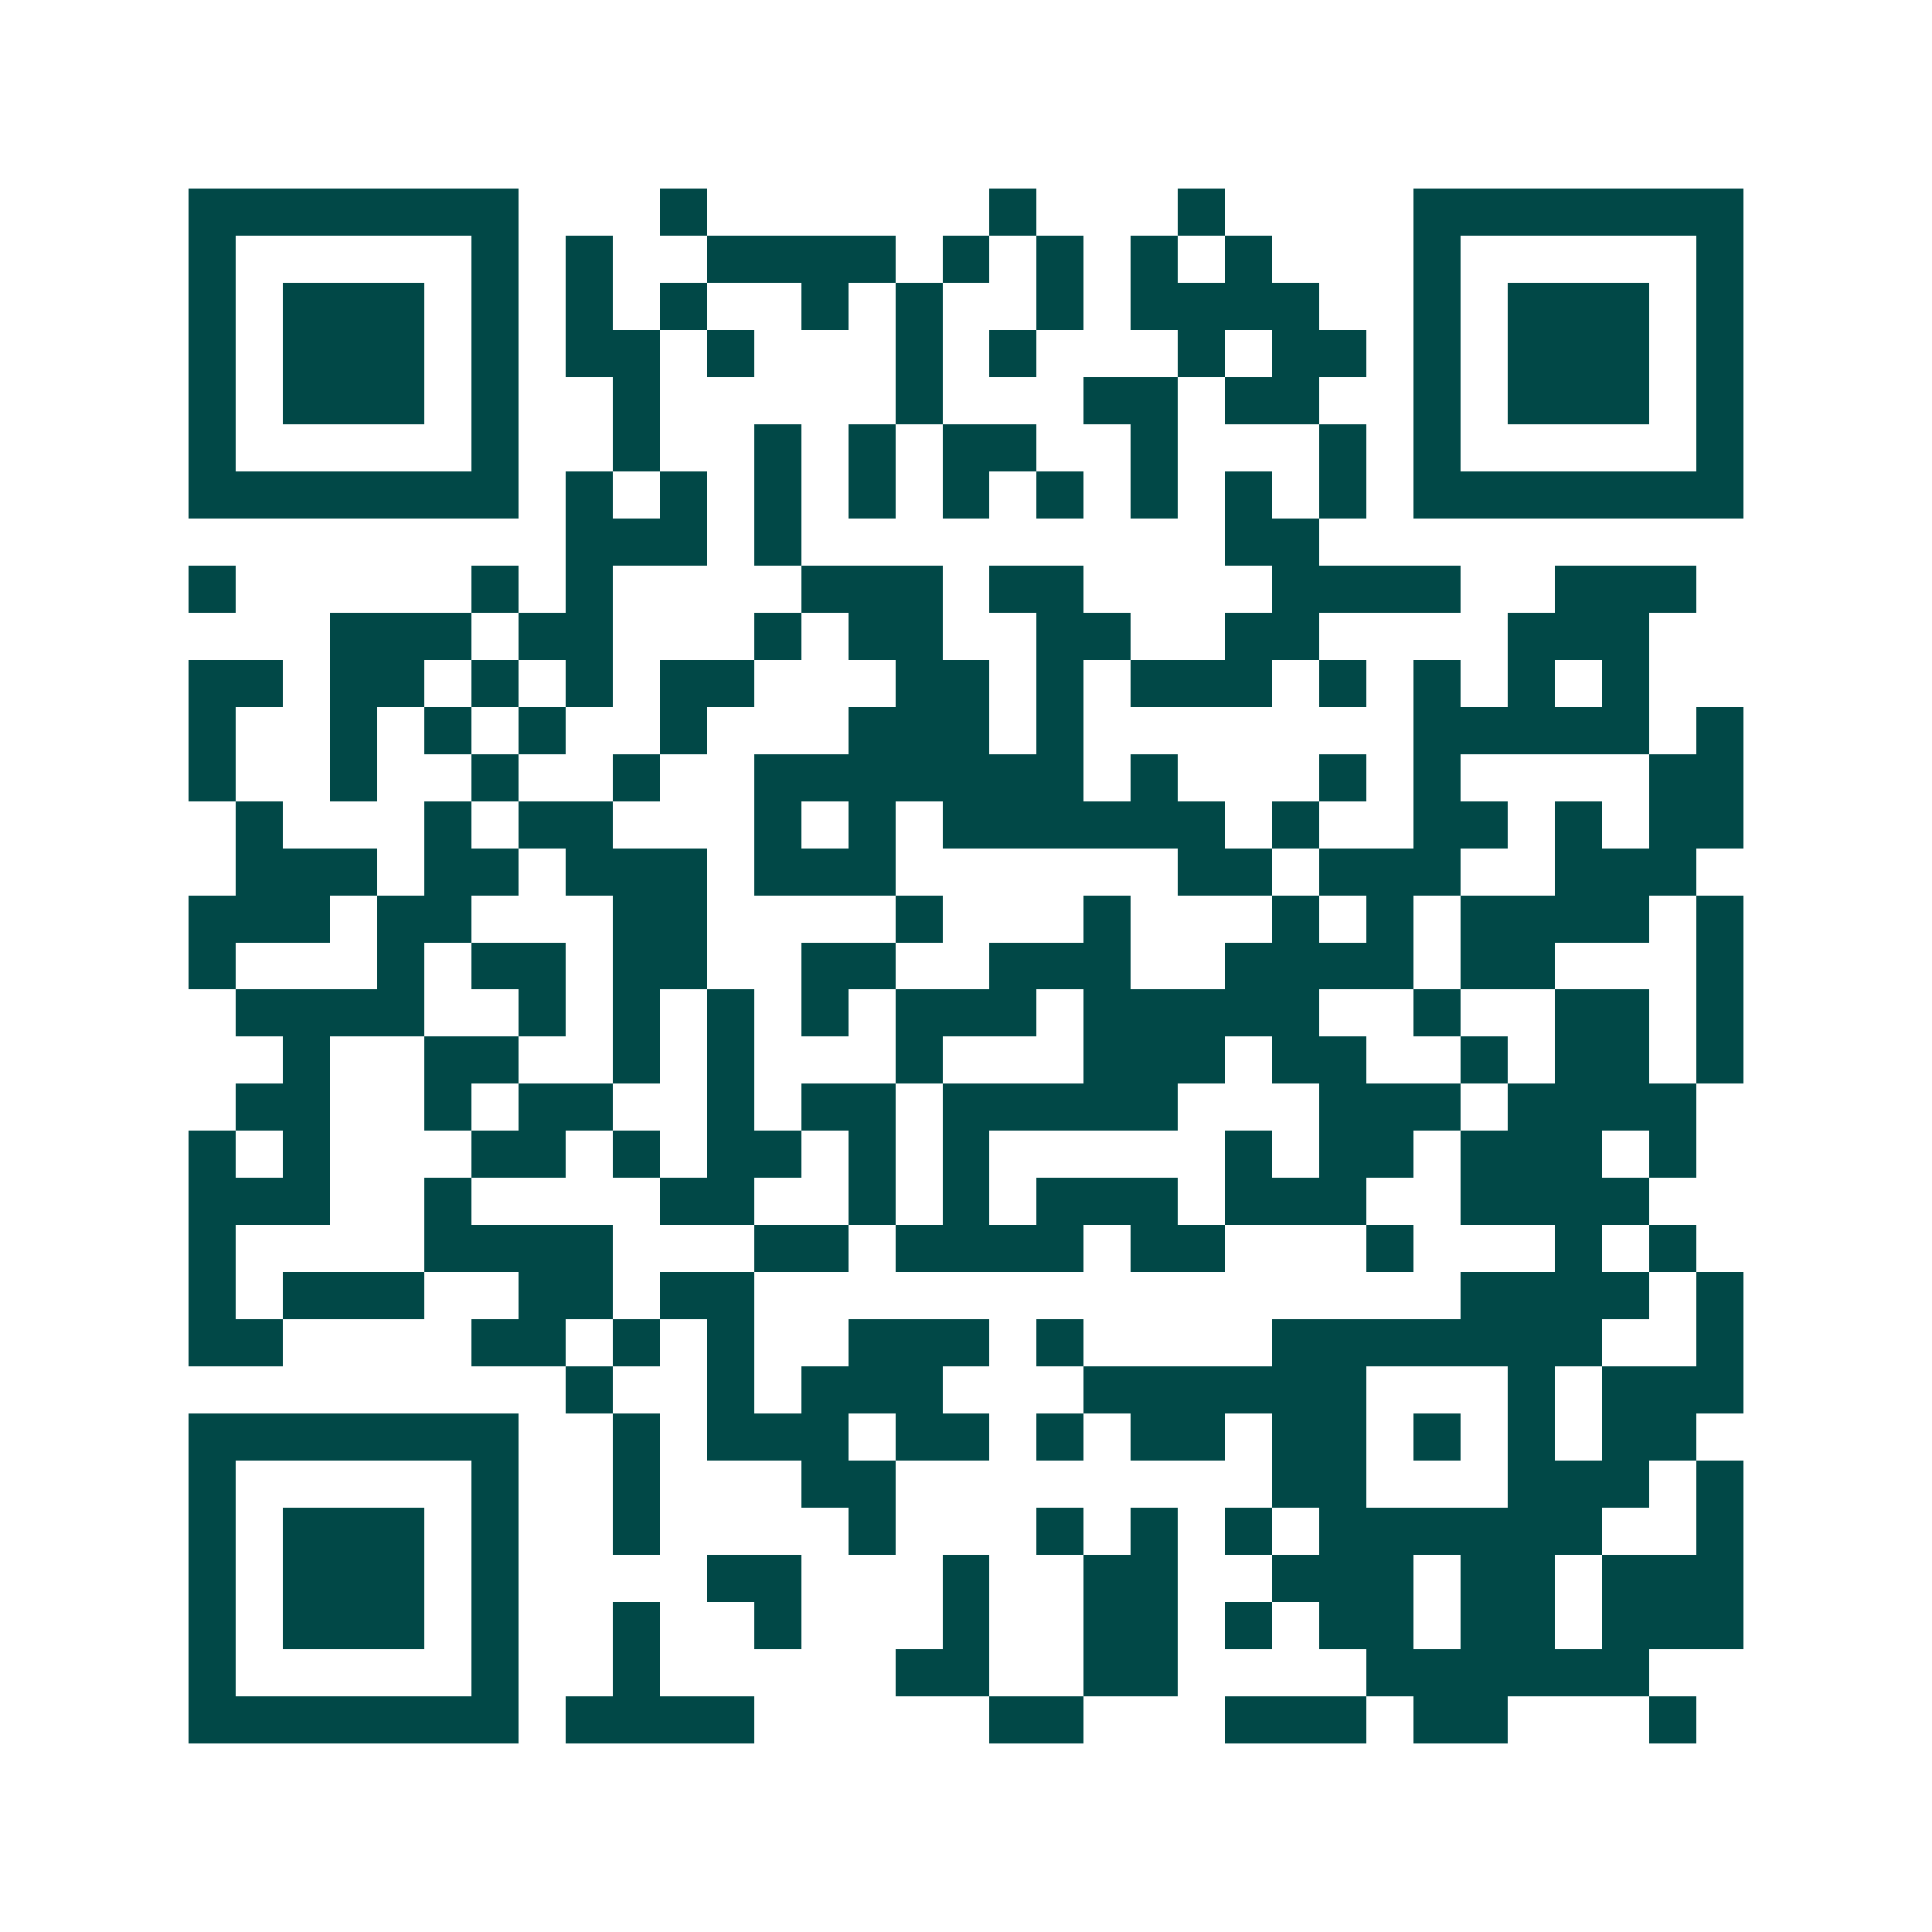 <svg xmlns="http://www.w3.org/2000/svg" width="200" height="200" viewBox="0 0 41 41" shape-rendering="crispEdges"><path fill="#ffffff" d="M0 0h41v41H0z"/><path stroke="#014847" d="M4 4.5h7m3 0h1m6 0h1m3 0h1m4 0h7M4 5.5h1m5 0h1m1 0h1m2 0h4m1 0h1m1 0h1m1 0h1m1 0h1m3 0h1m5 0h1M4 6.5h1m1 0h3m1 0h1m1 0h1m1 0h1m2 0h1m1 0h1m2 0h1m1 0h4m2 0h1m1 0h3m1 0h1M4 7.5h1m1 0h3m1 0h1m1 0h2m1 0h1m3 0h1m1 0h1m3 0h1m1 0h2m1 0h1m1 0h3m1 0h1M4 8.5h1m1 0h3m1 0h1m2 0h1m5 0h1m3 0h2m1 0h2m2 0h1m1 0h3m1 0h1M4 9.5h1m5 0h1m2 0h1m2 0h1m1 0h1m1 0h2m2 0h1m3 0h1m1 0h1m5 0h1M4 10.5h7m1 0h1m1 0h1m1 0h1m1 0h1m1 0h1m1 0h1m1 0h1m1 0h1m1 0h1m1 0h7M12 11.5h3m1 0h1m9 0h2M4 12.5h1m5 0h1m1 0h1m4 0h3m1 0h2m4 0h4m2 0h3M7 13.5h3m1 0h2m3 0h1m1 0h2m2 0h2m2 0h2m4 0h3M4 14.5h2m1 0h2m1 0h1m1 0h1m1 0h2m3 0h2m1 0h1m1 0h3m1 0h1m1 0h1m1 0h1m1 0h1M4 15.5h1m2 0h1m1 0h1m1 0h1m2 0h1m3 0h3m1 0h1m7 0h5m1 0h1M4 16.5h1m2 0h1m2 0h1m2 0h1m2 0h7m1 0h1m3 0h1m1 0h1m4 0h2M5 17.5h1m3 0h1m1 0h2m3 0h1m1 0h1m1 0h6m1 0h1m2 0h2m1 0h1m1 0h2M5 18.5h3m1 0h2m1 0h3m1 0h3m6 0h2m1 0h3m2 0h3M4 19.5h3m1 0h2m3 0h2m4 0h1m3 0h1m3 0h1m1 0h1m1 0h4m1 0h1M4 20.5h1m3 0h1m1 0h2m1 0h2m2 0h2m2 0h3m2 0h4m1 0h2m3 0h1M5 21.5h4m2 0h1m1 0h1m1 0h1m1 0h1m1 0h3m1 0h5m2 0h1m2 0h2m1 0h1M6 22.5h1m2 0h2m2 0h1m1 0h1m3 0h1m3 0h3m1 0h2m2 0h1m1 0h2m1 0h1M5 23.5h2m2 0h1m1 0h2m2 0h1m1 0h2m1 0h5m3 0h3m1 0h4M4 24.5h1m1 0h1m3 0h2m1 0h1m1 0h2m1 0h1m1 0h1m5 0h1m1 0h2m1 0h3m1 0h1M4 25.5h3m2 0h1m4 0h2m2 0h1m1 0h1m1 0h3m1 0h3m2 0h4M4 26.5h1m4 0h4m3 0h2m1 0h4m1 0h2m3 0h1m3 0h1m1 0h1M4 27.5h1m1 0h3m2 0h2m1 0h2m15 0h4m1 0h1M4 28.5h2m4 0h2m1 0h1m1 0h1m2 0h3m1 0h1m4 0h7m2 0h1M12 29.5h1m2 0h1m1 0h3m3 0h6m3 0h1m1 0h3M4 30.5h7m2 0h1m1 0h3m1 0h2m1 0h1m1 0h2m1 0h2m1 0h1m1 0h1m1 0h2M4 31.5h1m5 0h1m2 0h1m3 0h2m8 0h2m3 0h3m1 0h1M4 32.5h1m1 0h3m1 0h1m2 0h1m4 0h1m3 0h1m1 0h1m1 0h1m1 0h6m2 0h1M4 33.5h1m1 0h3m1 0h1m4 0h2m3 0h1m2 0h2m2 0h3m1 0h2m1 0h3M4 34.5h1m1 0h3m1 0h1m2 0h1m2 0h1m3 0h1m2 0h2m1 0h1m1 0h2m1 0h2m1 0h3M4 35.5h1m5 0h1m2 0h1m5 0h2m2 0h2m4 0h6M4 36.5h7m1 0h4m5 0h2m3 0h3m1 0h2m3 0h1"/></svg>
